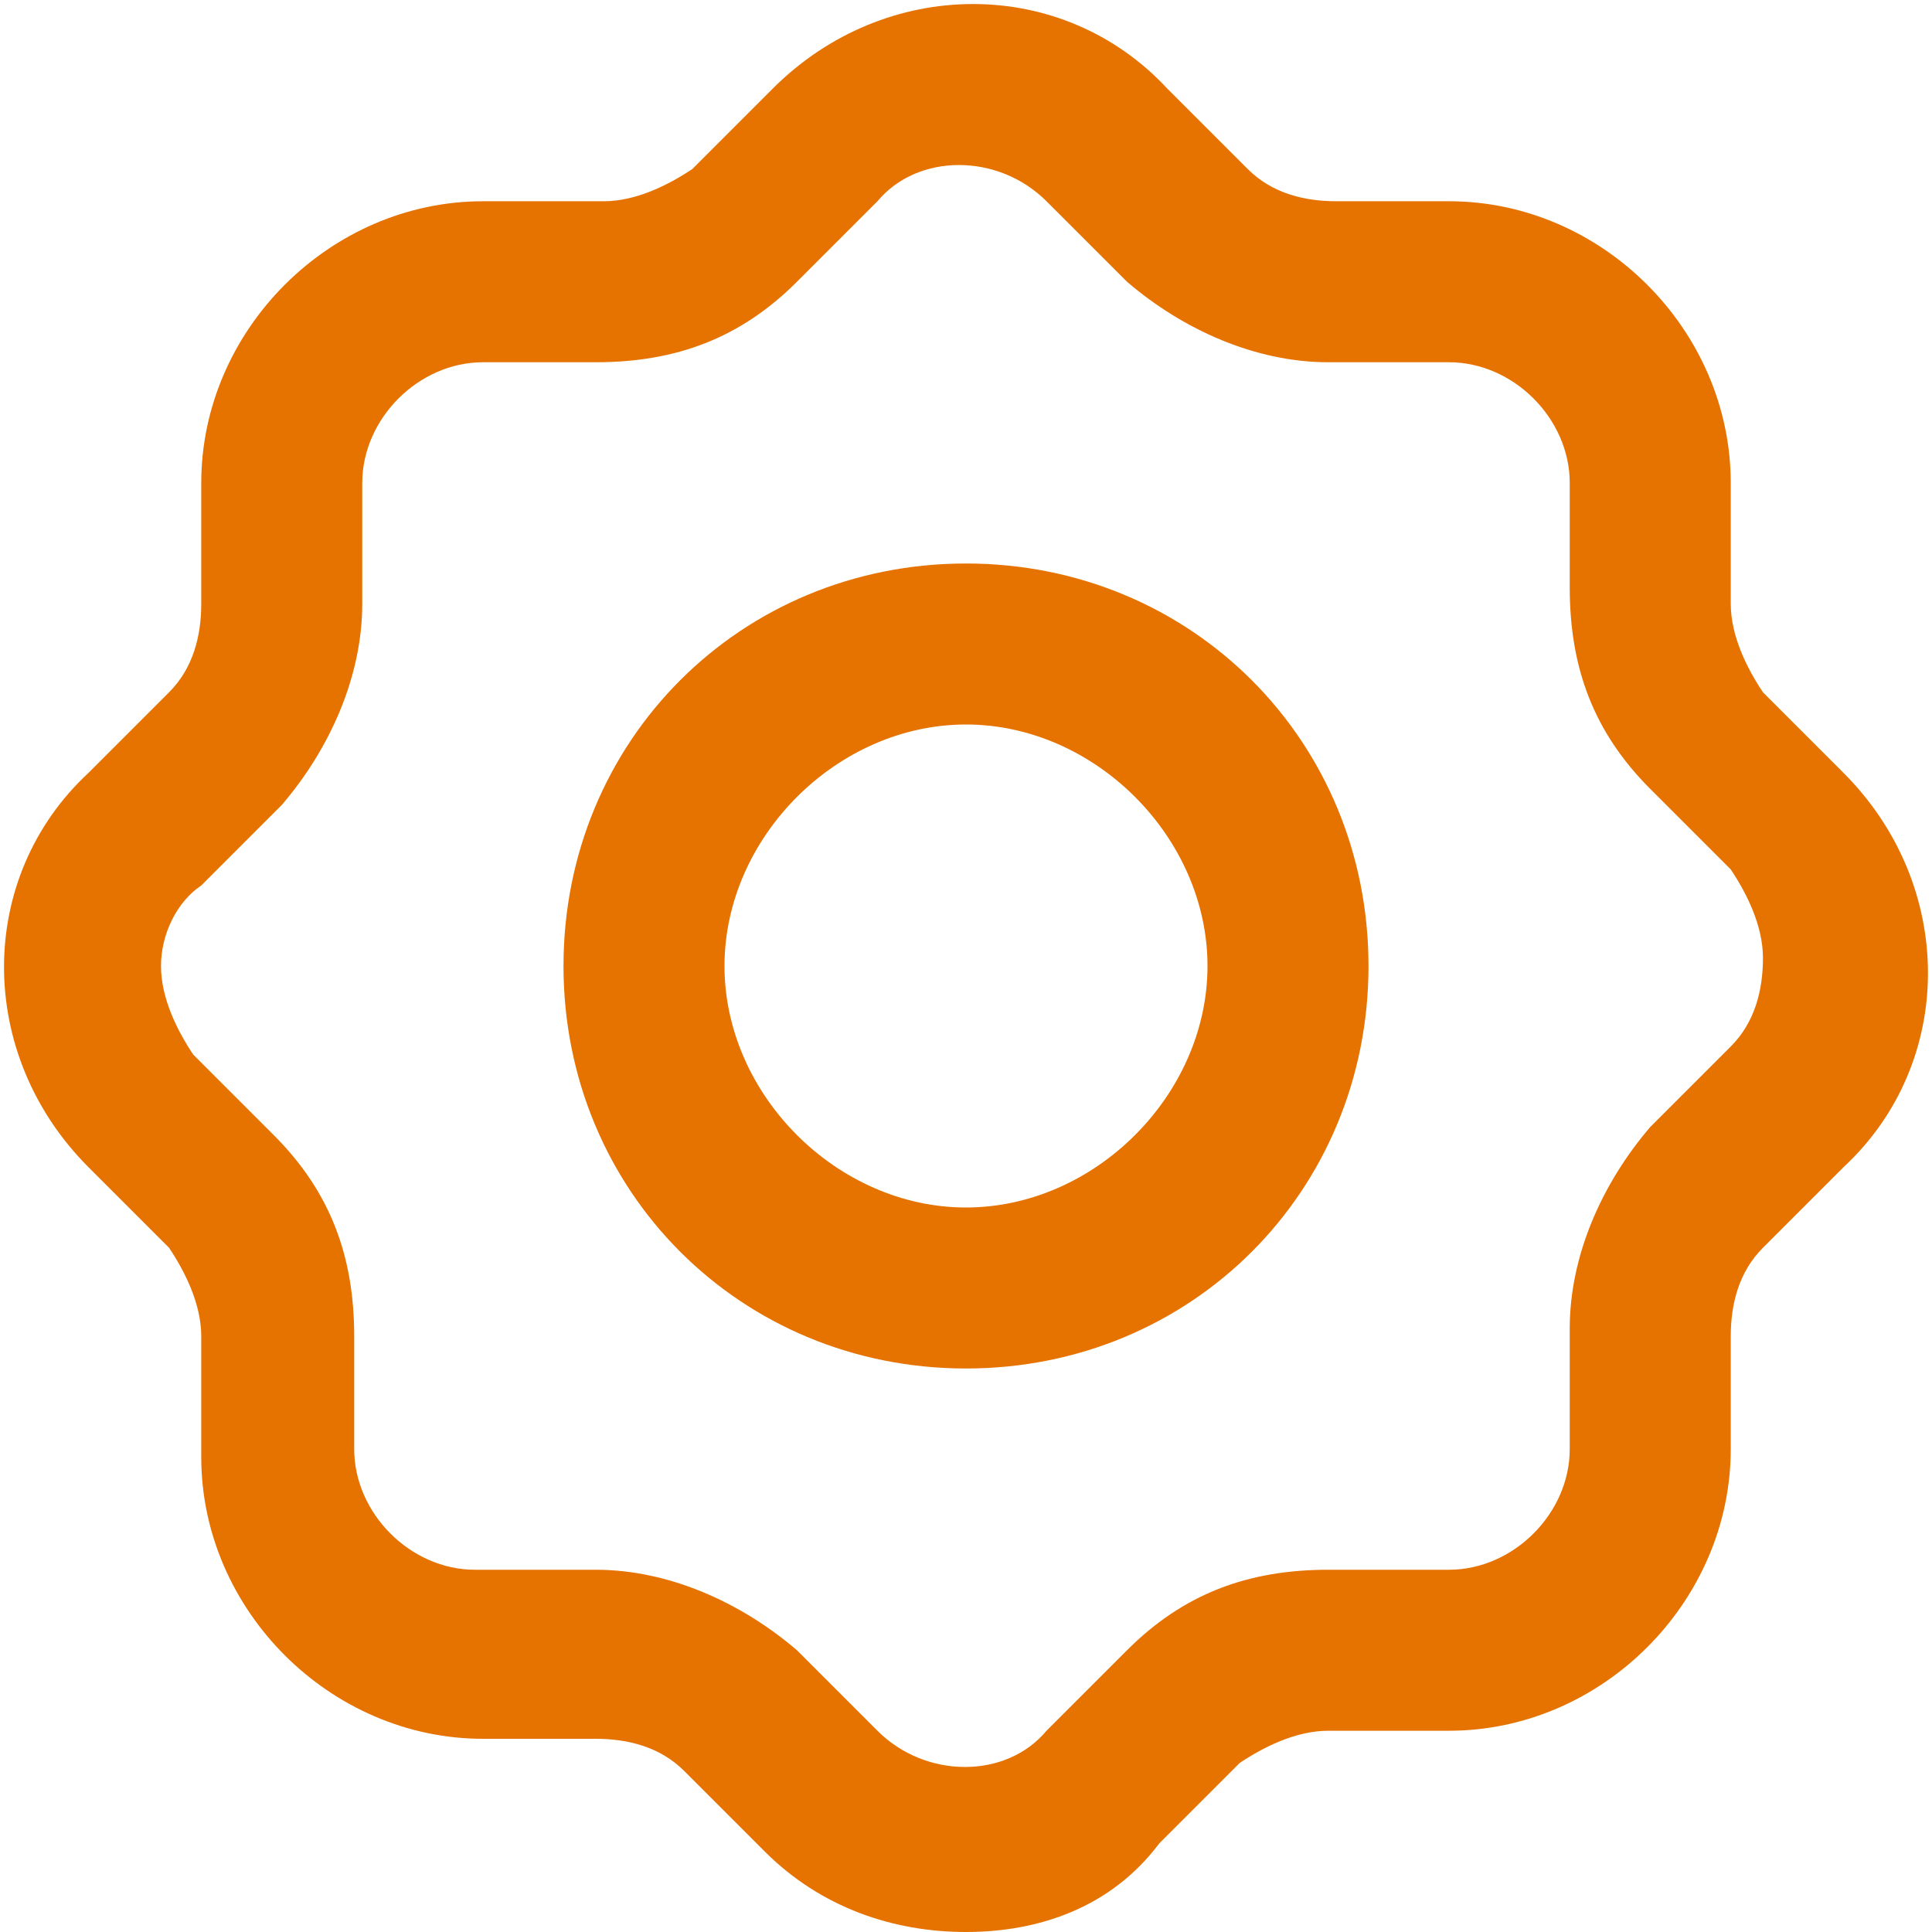 <?xml version="1.0" encoding="utf-8"?>
<!-- Generator: Adobe Illustrator 28.1.0, SVG Export Plug-In . SVG Version: 6.00 Build 0)  -->
<svg version="1.1" id="Layer_1" xmlns="http://www.w3.org/2000/svg" xmlns:xlink="http://www.w3.org/1999/xlink" x="0px" y="0px"
	 viewBox="0 0 24 24" style="enable-background:new 0 0 24 24;" xml:space="preserve">
<style type="text/css">
	.st0{fill:#E67200;}
</style>
<path class="st0" d="M12,24c-0.9,0-1.8-0.3-2.5-1l-1-1c-0.3-0.3-0.7-0.4-1.1-0.4H6c-1.9,0-3.5-1.6-3.5-3.5v-1.5
	c0-0.4-0.2-0.8-0.4-1.1l-1-1c-1.4-1.4-1.4-3.6,0-4.9l1-1c0.3-0.3,0.4-0.7,0.4-1.1V6c0-1.9,1.6-3.5,3.5-3.5h1.5
	c0.4,0,0.8-0.2,1.1-0.4l1-1c1.4-1.4,3.6-1.4,4.9,0l1,1c0.3,0.3,0.7,0.4,1.1,0.4H18c1.9,0,3.5,1.6,3.5,3.5v1.5c0,0.4,0.2,0.8,0.4,1.1
	l1,1c1.4,1.4,1.4,3.6,0,4.9l-1,1c-0.3,0.3-0.4,0.7-0.4,1.1V18c0,1.9-1.6,3.5-3.5,3.5h-1.5c-0.4,0-0.8,0.2-1.1,0.4l-1,1
	C13.8,23.7,12.9,24,12,24z M6,4.5C5.2,4.5,4.5,5.2,4.5,6v1.5c0,0.9-0.4,1.8-1,2.5l-1,1C2.2,11.2,2,11.6,2,12s0.2,0.8,0.4,1.1l1,1
	c0.7,0.7,1,1.5,1,2.5V18c0,0.8,0.7,1.5,1.5,1.5h1.5c0.9,0,1.8,0.4,2.5,1l1,1c0.6,0.6,1.6,0.6,2.1,0l1-1c0.7-0.7,1.5-1,2.5-1H18
	c0.8,0,1.5-0.7,1.5-1.5v-1.5c0-0.9,0.4-1.8,1-2.5l1-1c0.3-0.3,0.4-0.7,0.4-1.1s-0.2-0.8-0.4-1.1l-1-1c-0.7-0.7-1-1.5-1-2.5V6
	c0-0.8-0.7-1.5-1.5-1.5h-1.5c-0.9,0-1.8-0.4-2.5-1l-1-1c-0.6-0.6-1.6-0.6-2.1,0l-1,1c-0.7,0.7-1.5,1-2.5,1H6z M12,17
	c-2.8,0-5-2.2-5-5s2.2-5,5-5s5,2.2,5,5S14.8,17,12,17z M12,9c-1.6,0-3,1.4-3,3s1.4,3,3,3s3-1.4,3-3S13.6,9,12,9z"/>
</svg>
